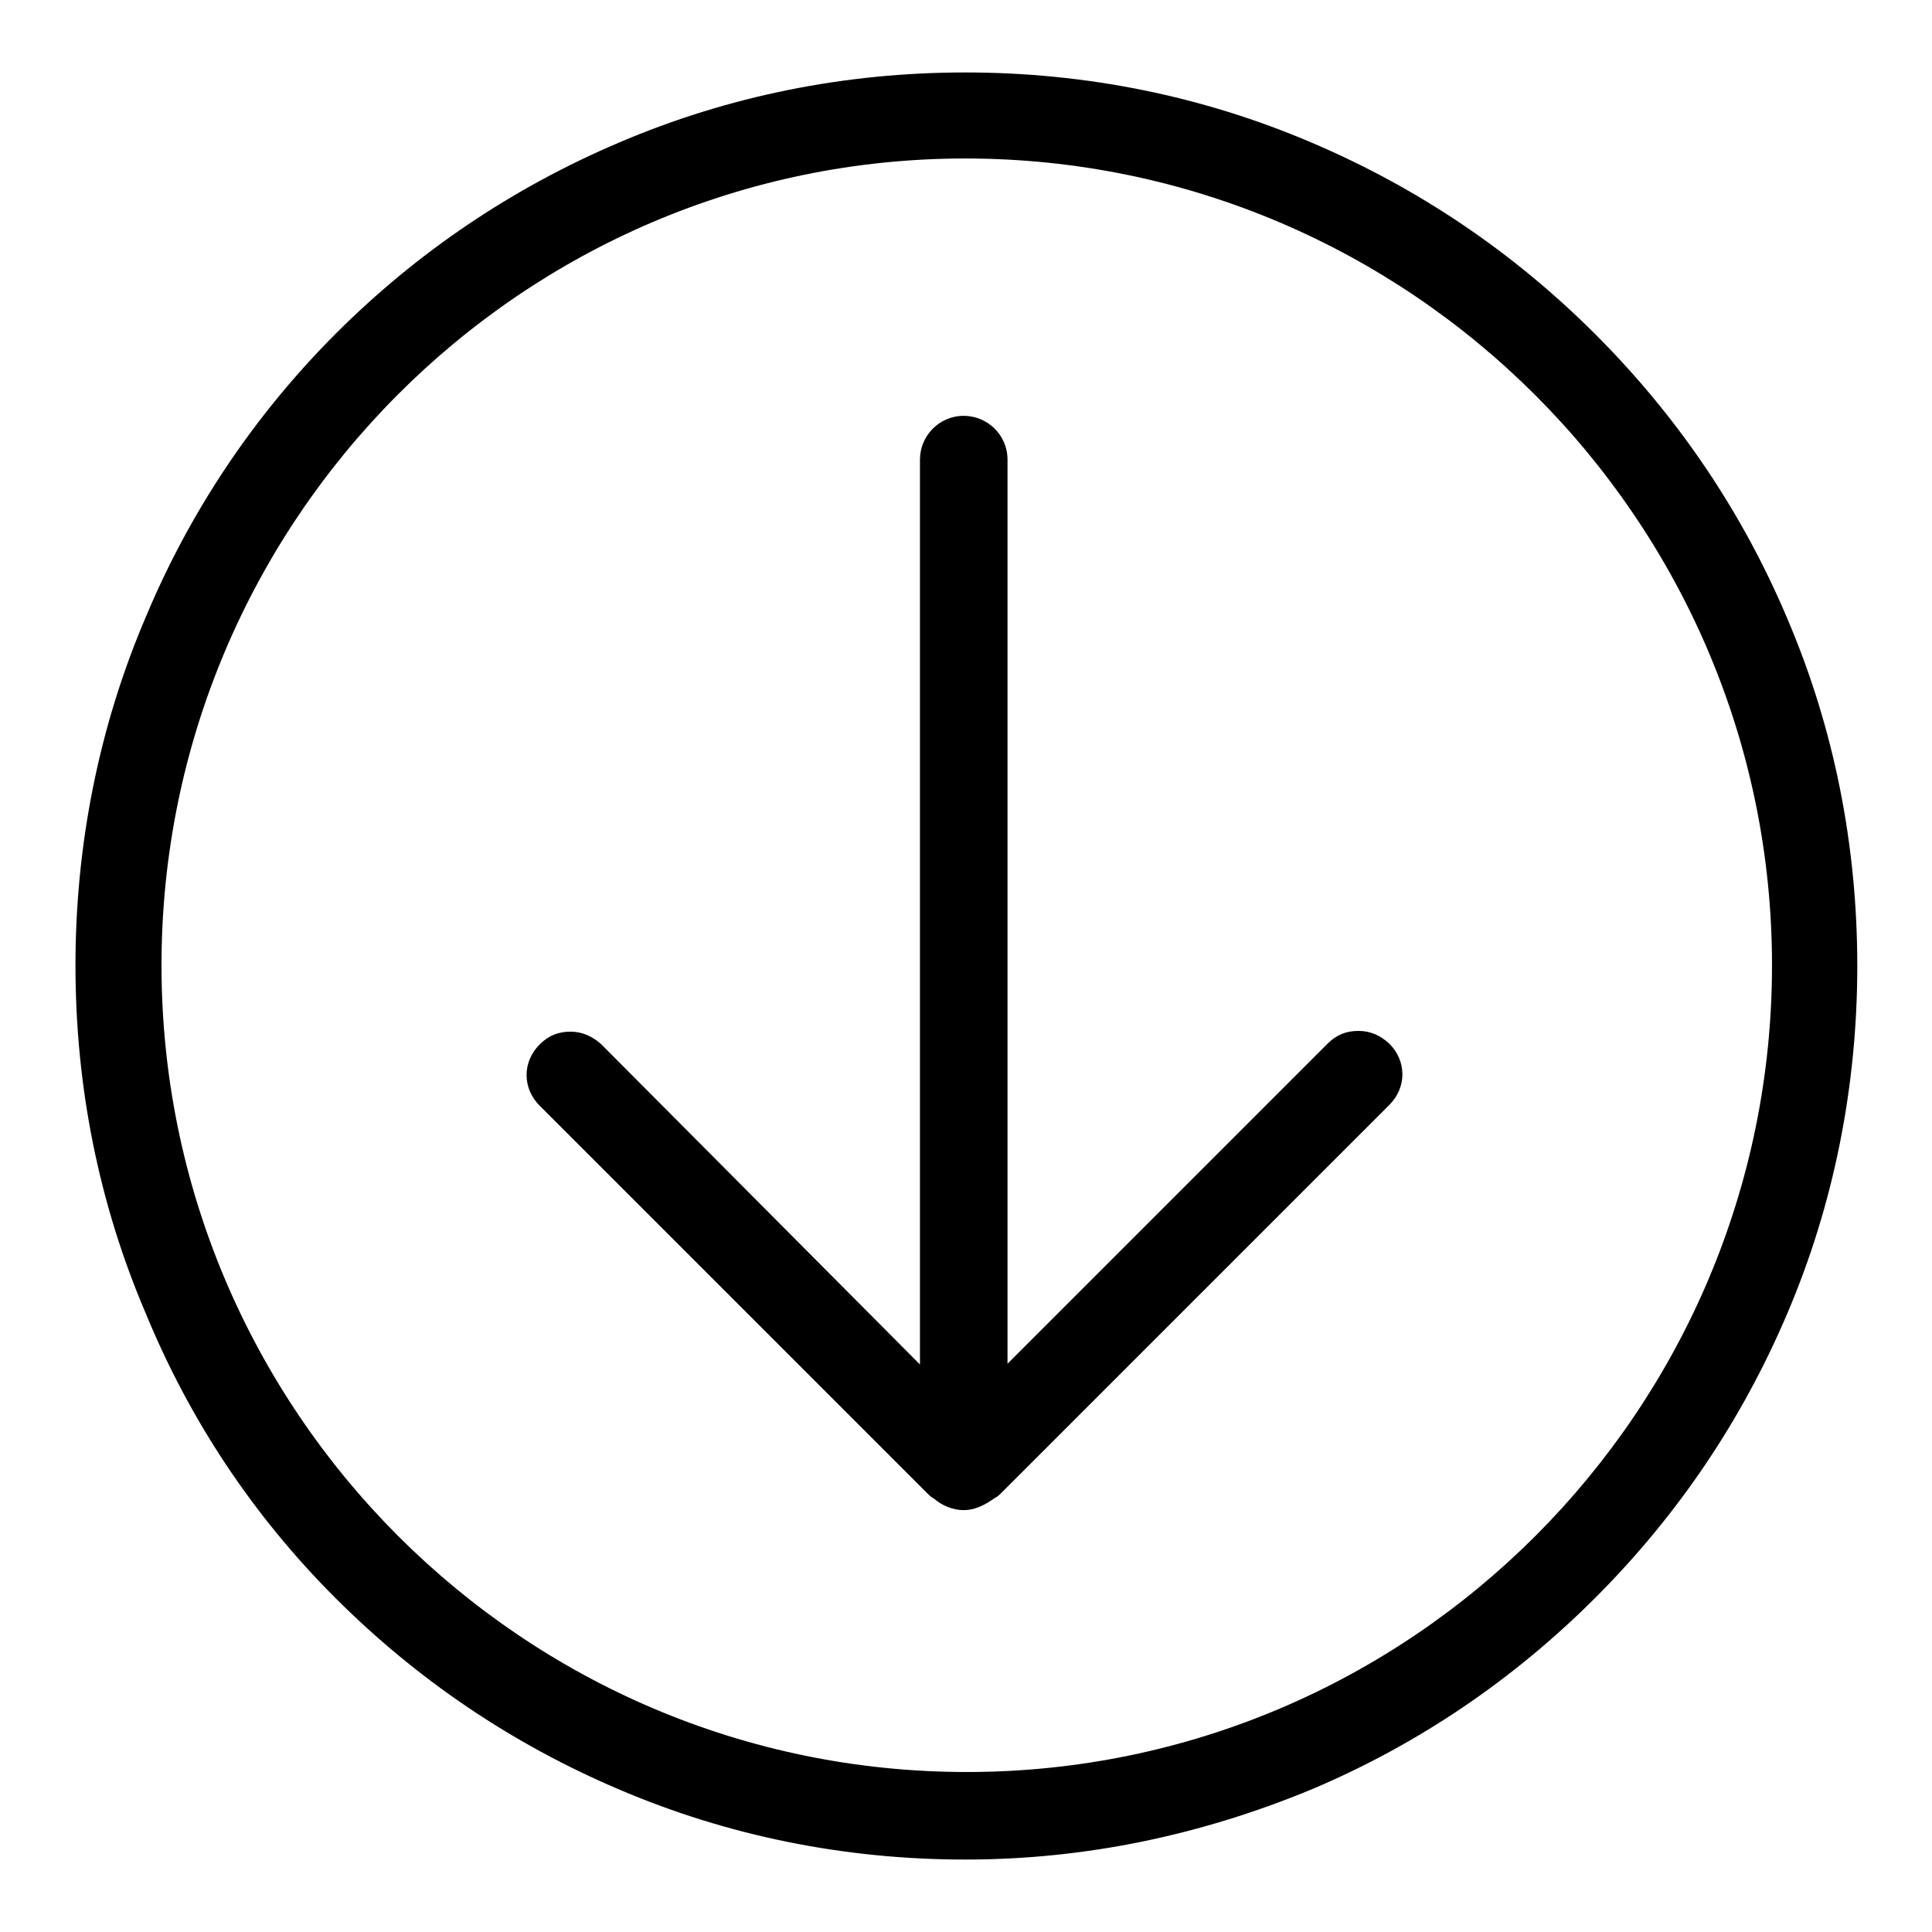 <?xml version="1.0" encoding="utf-8"?>
<!-- Svg Vector Icons : http://www.onlinewebfonts.com/icon -->
<!DOCTYPE svg PUBLIC "-//W3C//DTD SVG 1.1//EN" "http://www.w3.org/Graphics/SVG/1.1/DTD/svg11.dtd">
<svg version="1.1" xmlns="http://www.w3.org/2000/svg" xmlns:xlink="http://www.w3.org/1999/xlink" x="0px" y="0px" viewBox="0 0 256 256" enable-background="new 0 0 256 256" xml:space="preserve">
<g> <path fill="#000000" d="M127.9,246.4c-15.9,0-31.4-3.1-45.9-9.3c-14.1-6-26.7-14.5-37.6-25.4S25.1,188.1,19.3,174 c-6.2-14.5-9.3-30-9.3-46.1c0-15.9,3.1-31.6,9.3-46.1c5.8-13.9,14.3-26.7,25.2-37.6C55.3,33.4,67.9,24.9,82,18.9 c14.5-6.2,30-9.3,45.9-9.3c15.9,0,31.4,3.1,45.9,9.3c14.1,6,26.7,14.5,37.6,25.4c10.8,10.8,19.4,23.4,25.4,37.6 c6.2,14.5,9.3,30,9.3,46.1c0,15.9-3.1,31.6-9.3,46.1c-6,14.1-14.5,26.7-25.4,37.6c-10.8,10.8-23.4,19.4-37.6,25.4 C159.3,243.1,144,246.4,127.9,246.4L127.9,246.4z M127.9,21C69.2,21,21.4,69,21.4,127.9c0,58.9,47.8,106.9,106.7,106.9 c58.9,0,106.7-48,106.7-106.9C234.8,69,186.8,21,127.9,21z"/> <path fill="#000000" d="M127.7,200.1c-1.4,0-2.9-0.6-3.9-1.5c-0.4-0.2-0.6-0.4-1-0.8l-51.3-51.3c-2.3-2.3-2.3-5.8,0-8.1 c1.2-1.2,2.5-1.7,4.1-1.7c1.5,0,2.9,0.6,4.1,1.7l42.2,42.4V60.9c0-3.1,2.5-5.8,5.8-5.8c3.1,0,5.8,2.5,5.8,5.8v119.8l42.4-42.4 c1.2-1.2,2.5-1.7,4.1-1.7s2.9,0.6,4.1,1.7c2.3,2.3,2.3,5.8,0,8.1l-51.3,51.3c-0.4,0.4-0.6,0.6-1,0.8 C130.4,199.5,129.1,200.1,127.7,200.1z"/></g>
</svg>